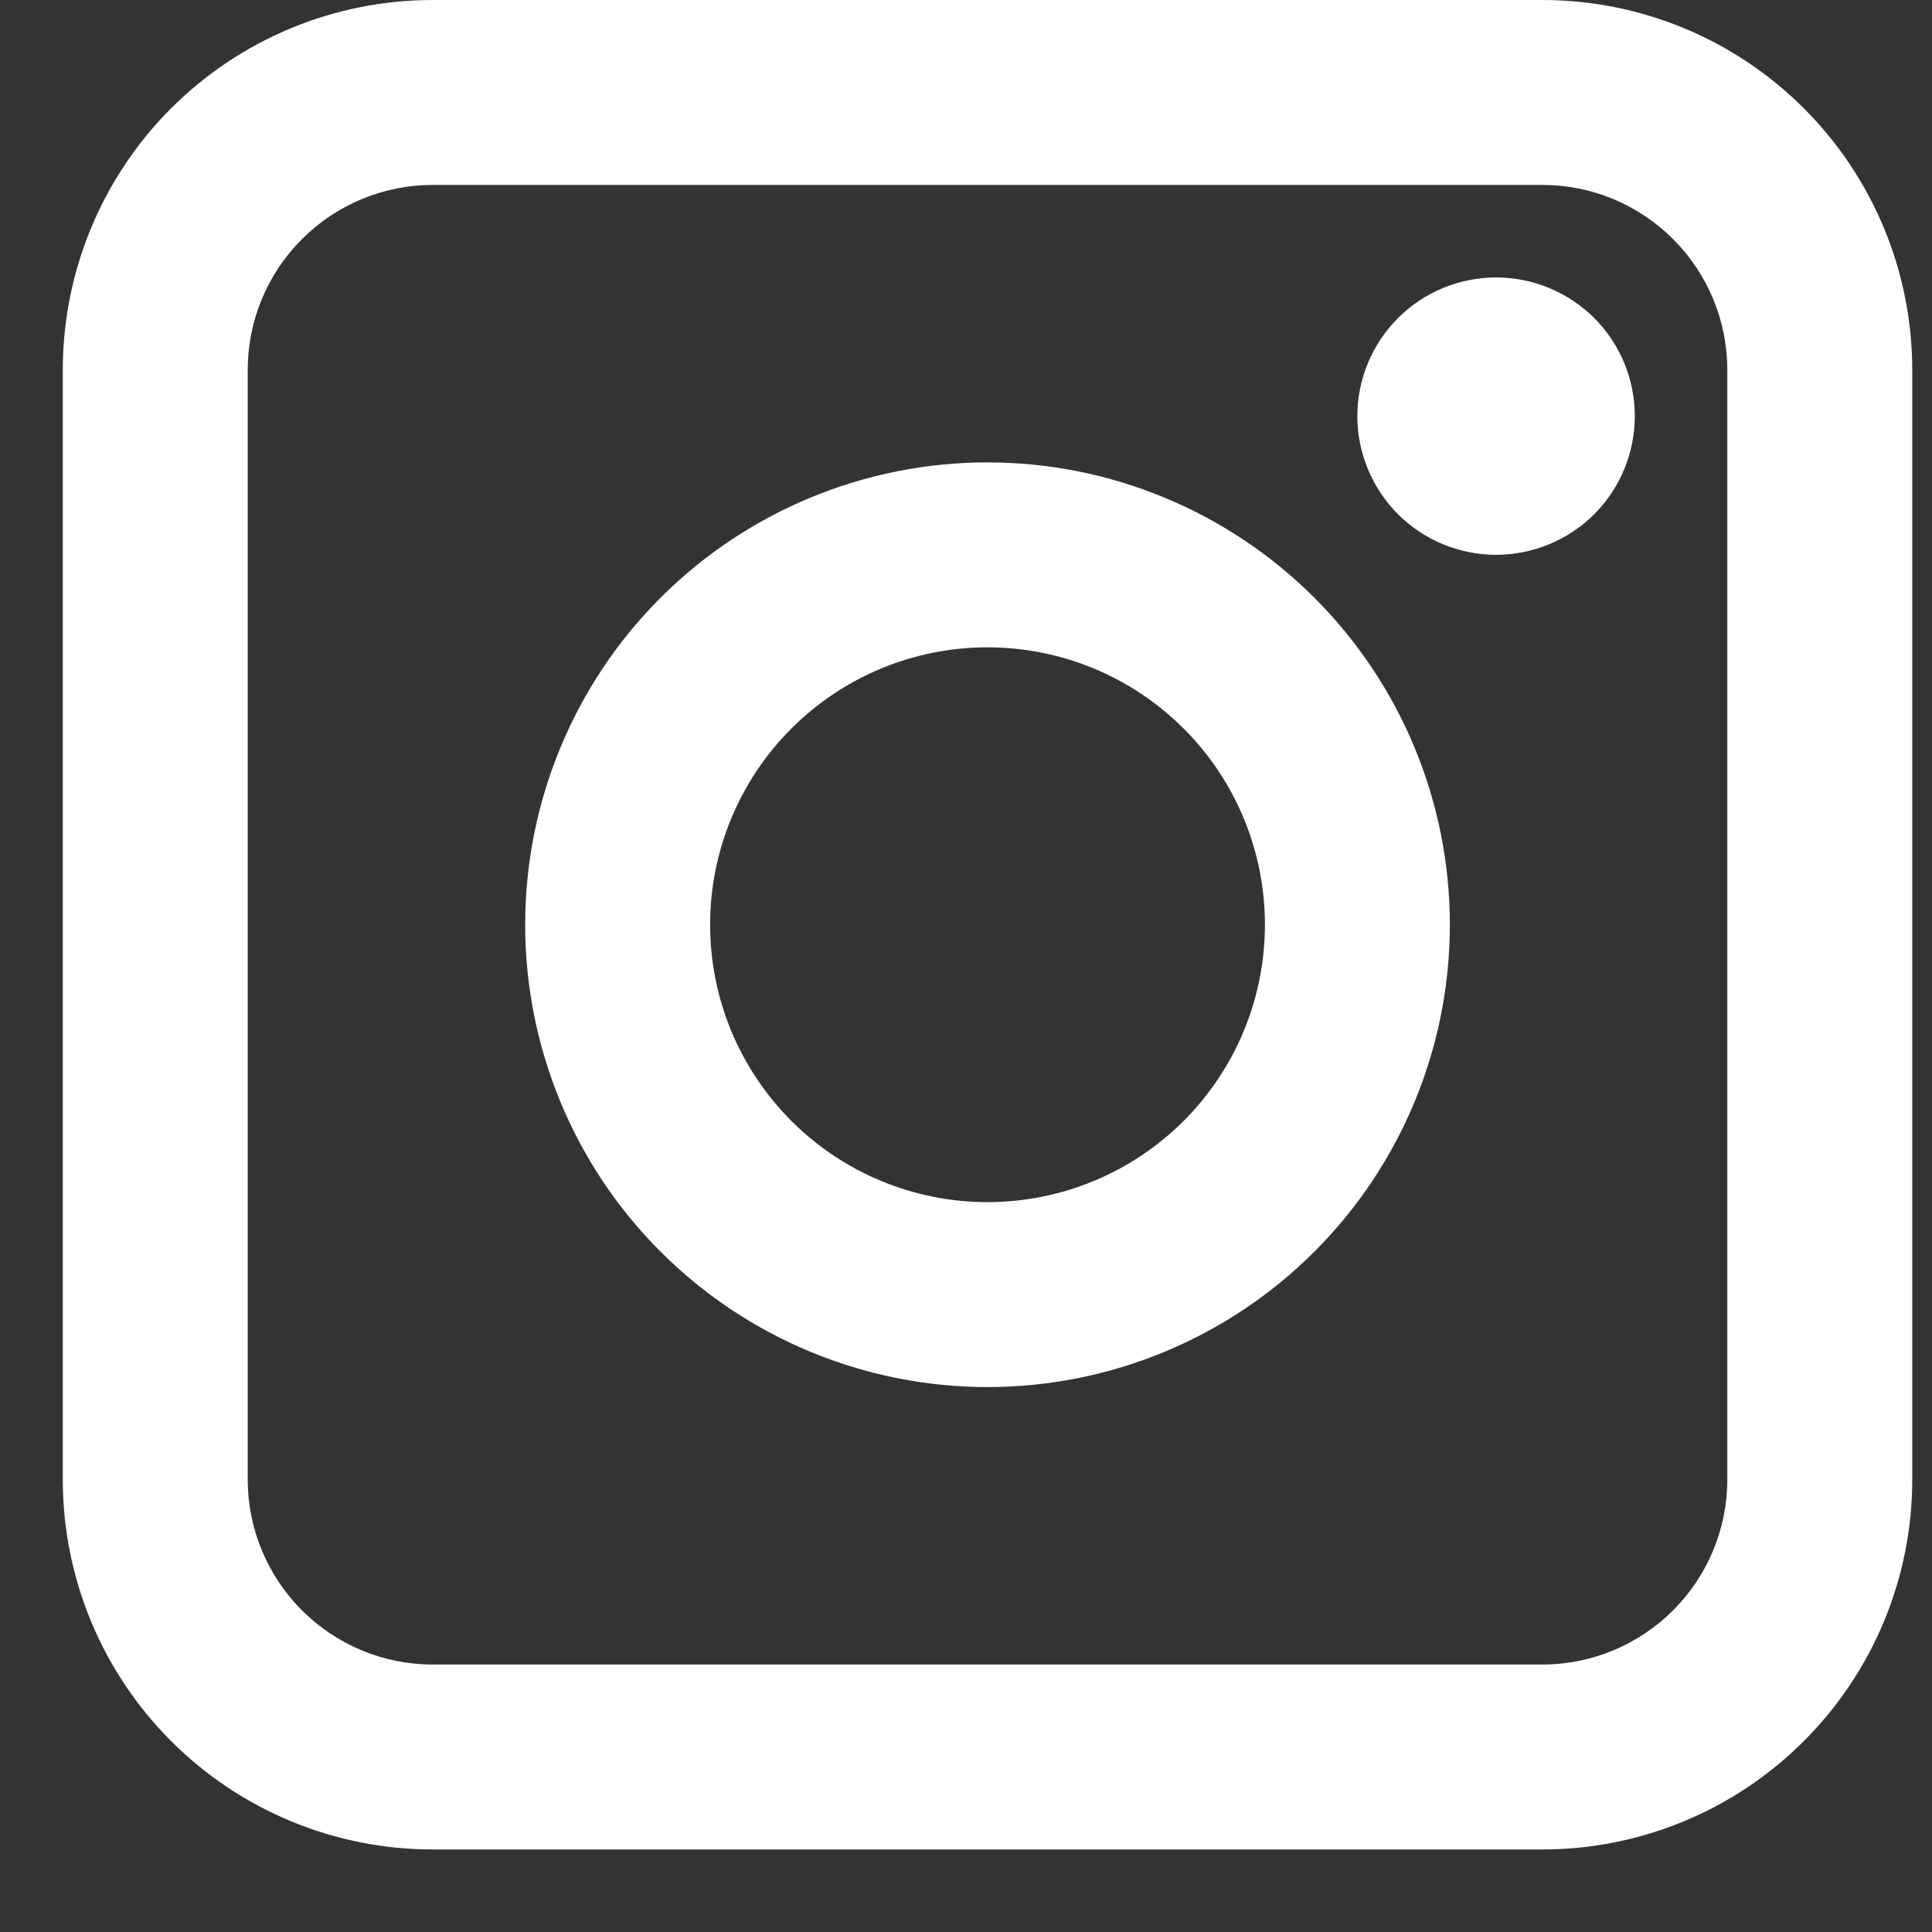 <svg width="18" height="18" viewBox="0 0 18 18" fill="none" xmlns="http://www.w3.org/2000/svg">
<rect x="0" y="0" width="18" height="18" fill="#333333" stroke="none"/>
<path fill-rule="evenodd" clip-rule="evenodd" d="M0.585 3.446C0.585 2.532 0.948 1.656 1.594 1.009C2.241 0.363 3.117 0 4.031 0H14.37C15.284 0 16.16 0.363 16.806 1.009C17.453 1.656 17.816 2.532 17.816 3.446V13.785C17.816 14.699 17.453 15.575 16.806 16.221C16.16 16.868 15.284 17.231 14.37 17.231H4.031C3.117 17.231 2.241 16.868 1.594 16.221C0.948 15.575 0.585 14.699 0.585 13.785V3.446ZM4.031 1.723C3.574 1.723 3.136 1.905 2.813 2.228C2.49 2.551 2.308 2.989 2.308 3.446V13.785C2.308 14.242 2.49 14.68 2.813 15.003C3.136 15.326 3.574 15.508 4.031 15.508H14.37C14.827 15.508 15.265 15.326 15.588 15.003C15.911 14.68 16.093 14.242 16.093 13.785V3.446C16.093 2.989 15.911 2.551 15.588 2.228C15.265 1.905 14.827 1.723 14.37 1.723H4.031ZM9.2 6.031C8.515 6.031 7.857 6.303 7.373 6.788C6.888 7.272 6.616 7.93 6.616 8.615C6.616 9.301 6.888 9.958 7.373 10.443C7.857 10.928 8.515 11.2 9.2 11.2C9.886 11.2 10.543 10.928 11.028 10.443C11.513 9.958 11.785 9.301 11.785 8.615C11.785 7.93 11.513 7.272 11.028 6.788C10.543 6.303 9.886 6.031 9.2 6.031ZM4.893 8.615C4.893 7.473 5.346 6.377 6.154 5.569C6.962 4.762 8.058 4.308 9.2 4.308C10.343 4.308 11.438 4.762 12.246 5.569C13.054 6.377 13.508 7.473 13.508 8.615C13.508 9.758 13.054 10.854 12.246 11.661C11.438 12.469 10.343 12.923 9.2 12.923C8.058 12.923 6.962 12.469 6.154 11.661C5.346 10.854 4.893 9.758 4.893 8.615ZM13.939 5.169C14.281 5.169 14.61 5.033 14.853 4.791C15.095 4.548 15.231 4.22 15.231 3.877C15.231 3.534 15.095 3.205 14.853 2.963C14.61 2.721 14.281 2.585 13.939 2.585C13.596 2.585 13.267 2.721 13.025 2.963C12.783 3.205 12.646 3.534 12.646 3.877C12.646 4.22 12.783 4.548 13.025 4.791C13.267 5.033 13.596 5.169 13.939 5.169Z" fill="white"/>
</svg>

